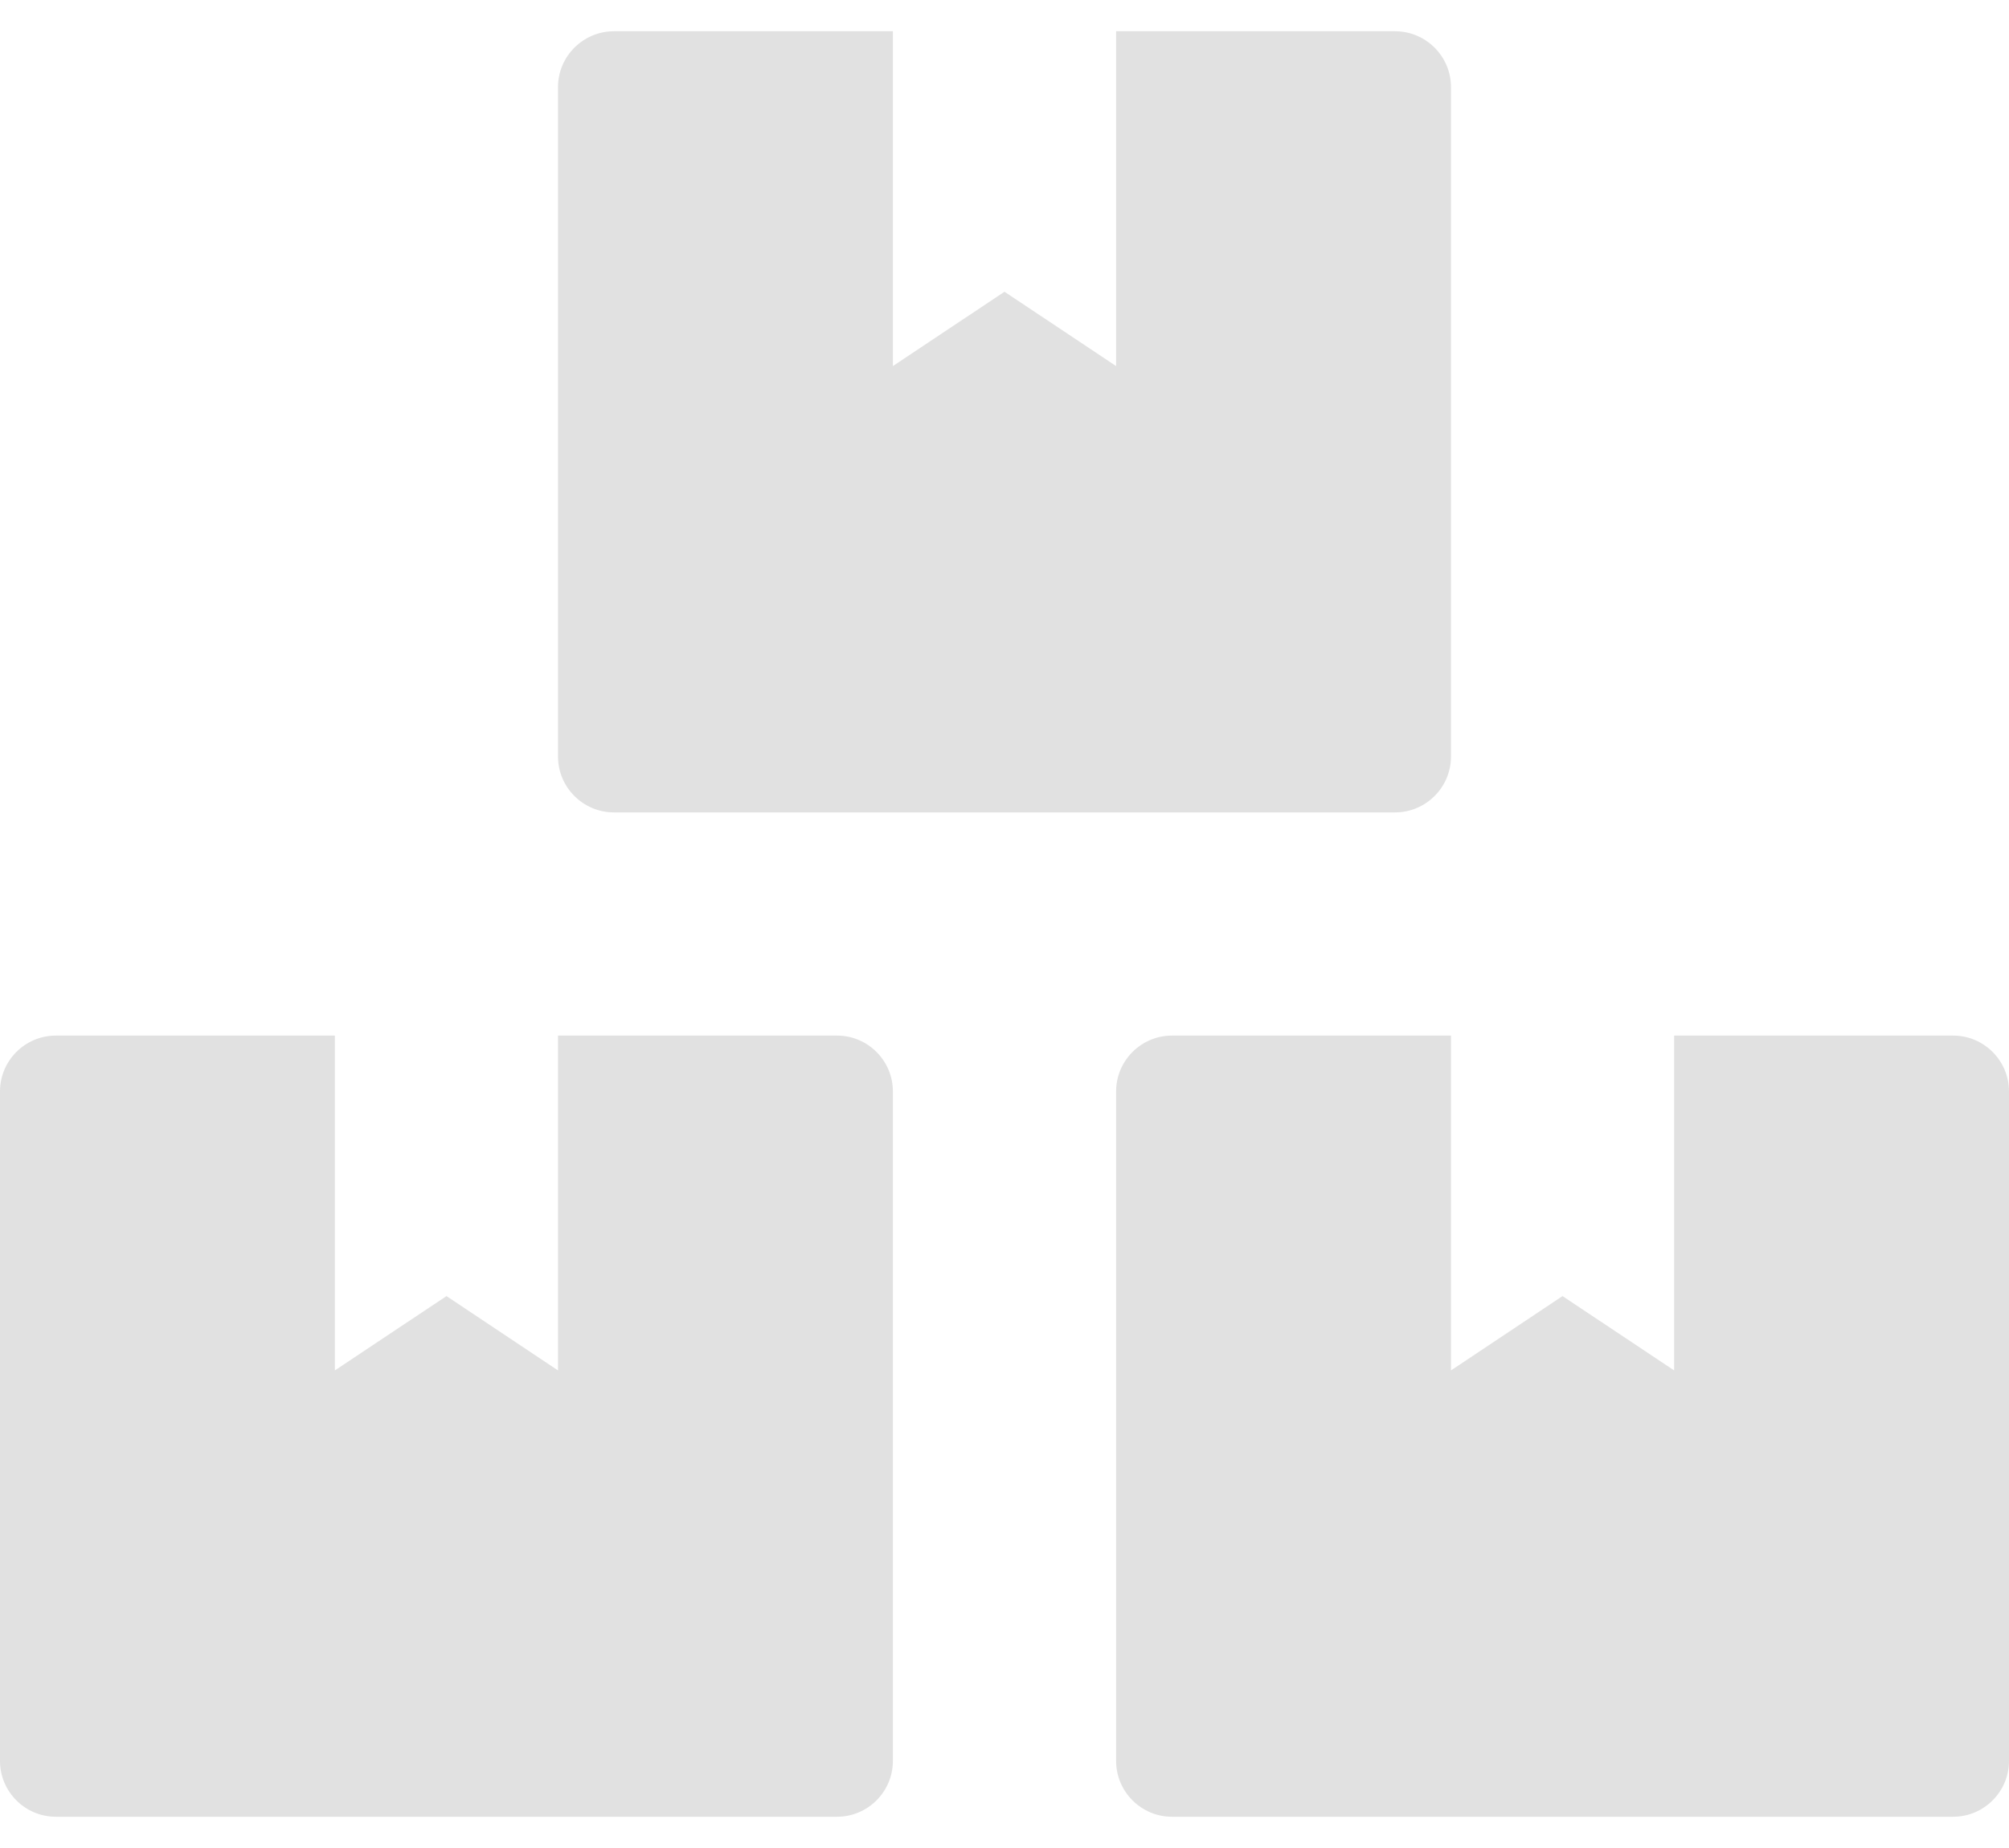 <svg width="25" height="23" viewBox="0 0 25 23" fill="none" xmlns="http://www.w3.org/2000/svg">
<path d="M24.306 12.889H20.833V17.056L19.444 16.131L18.056 17.056V12.889H14.583C14.201 12.889 13.889 13.201 13.889 13.583V21.917C13.889 22.299 14.201 22.611 14.583 22.611H24.306C24.688 22.611 25 22.299 25 21.917V13.583C25 13.201 24.688 12.889 24.306 12.889ZM7.639 10.111H17.361C17.743 10.111 18.056 9.799 18.056 9.417V1.083C18.056 0.701 17.743 0.389 17.361 0.389H13.889V4.556L12.5 3.631L11.111 4.556V0.389H7.639C7.257 0.389 6.944 0.701 6.944 1.083V9.417C6.944 9.799 7.257 10.111 7.639 10.111ZM10.417 12.889H6.944V17.056L5.556 16.131L4.167 17.056V12.889H0.694C0.312 12.889 0 13.201 0 13.583V21.917C0 22.299 0.312 22.611 0.694 22.611H10.417C10.799 22.611 11.111 22.299 11.111 21.917V13.583C11.111 13.201 10.799 12.889 10.417 12.889Z" fill="#E1E1E1"/>
</svg>
